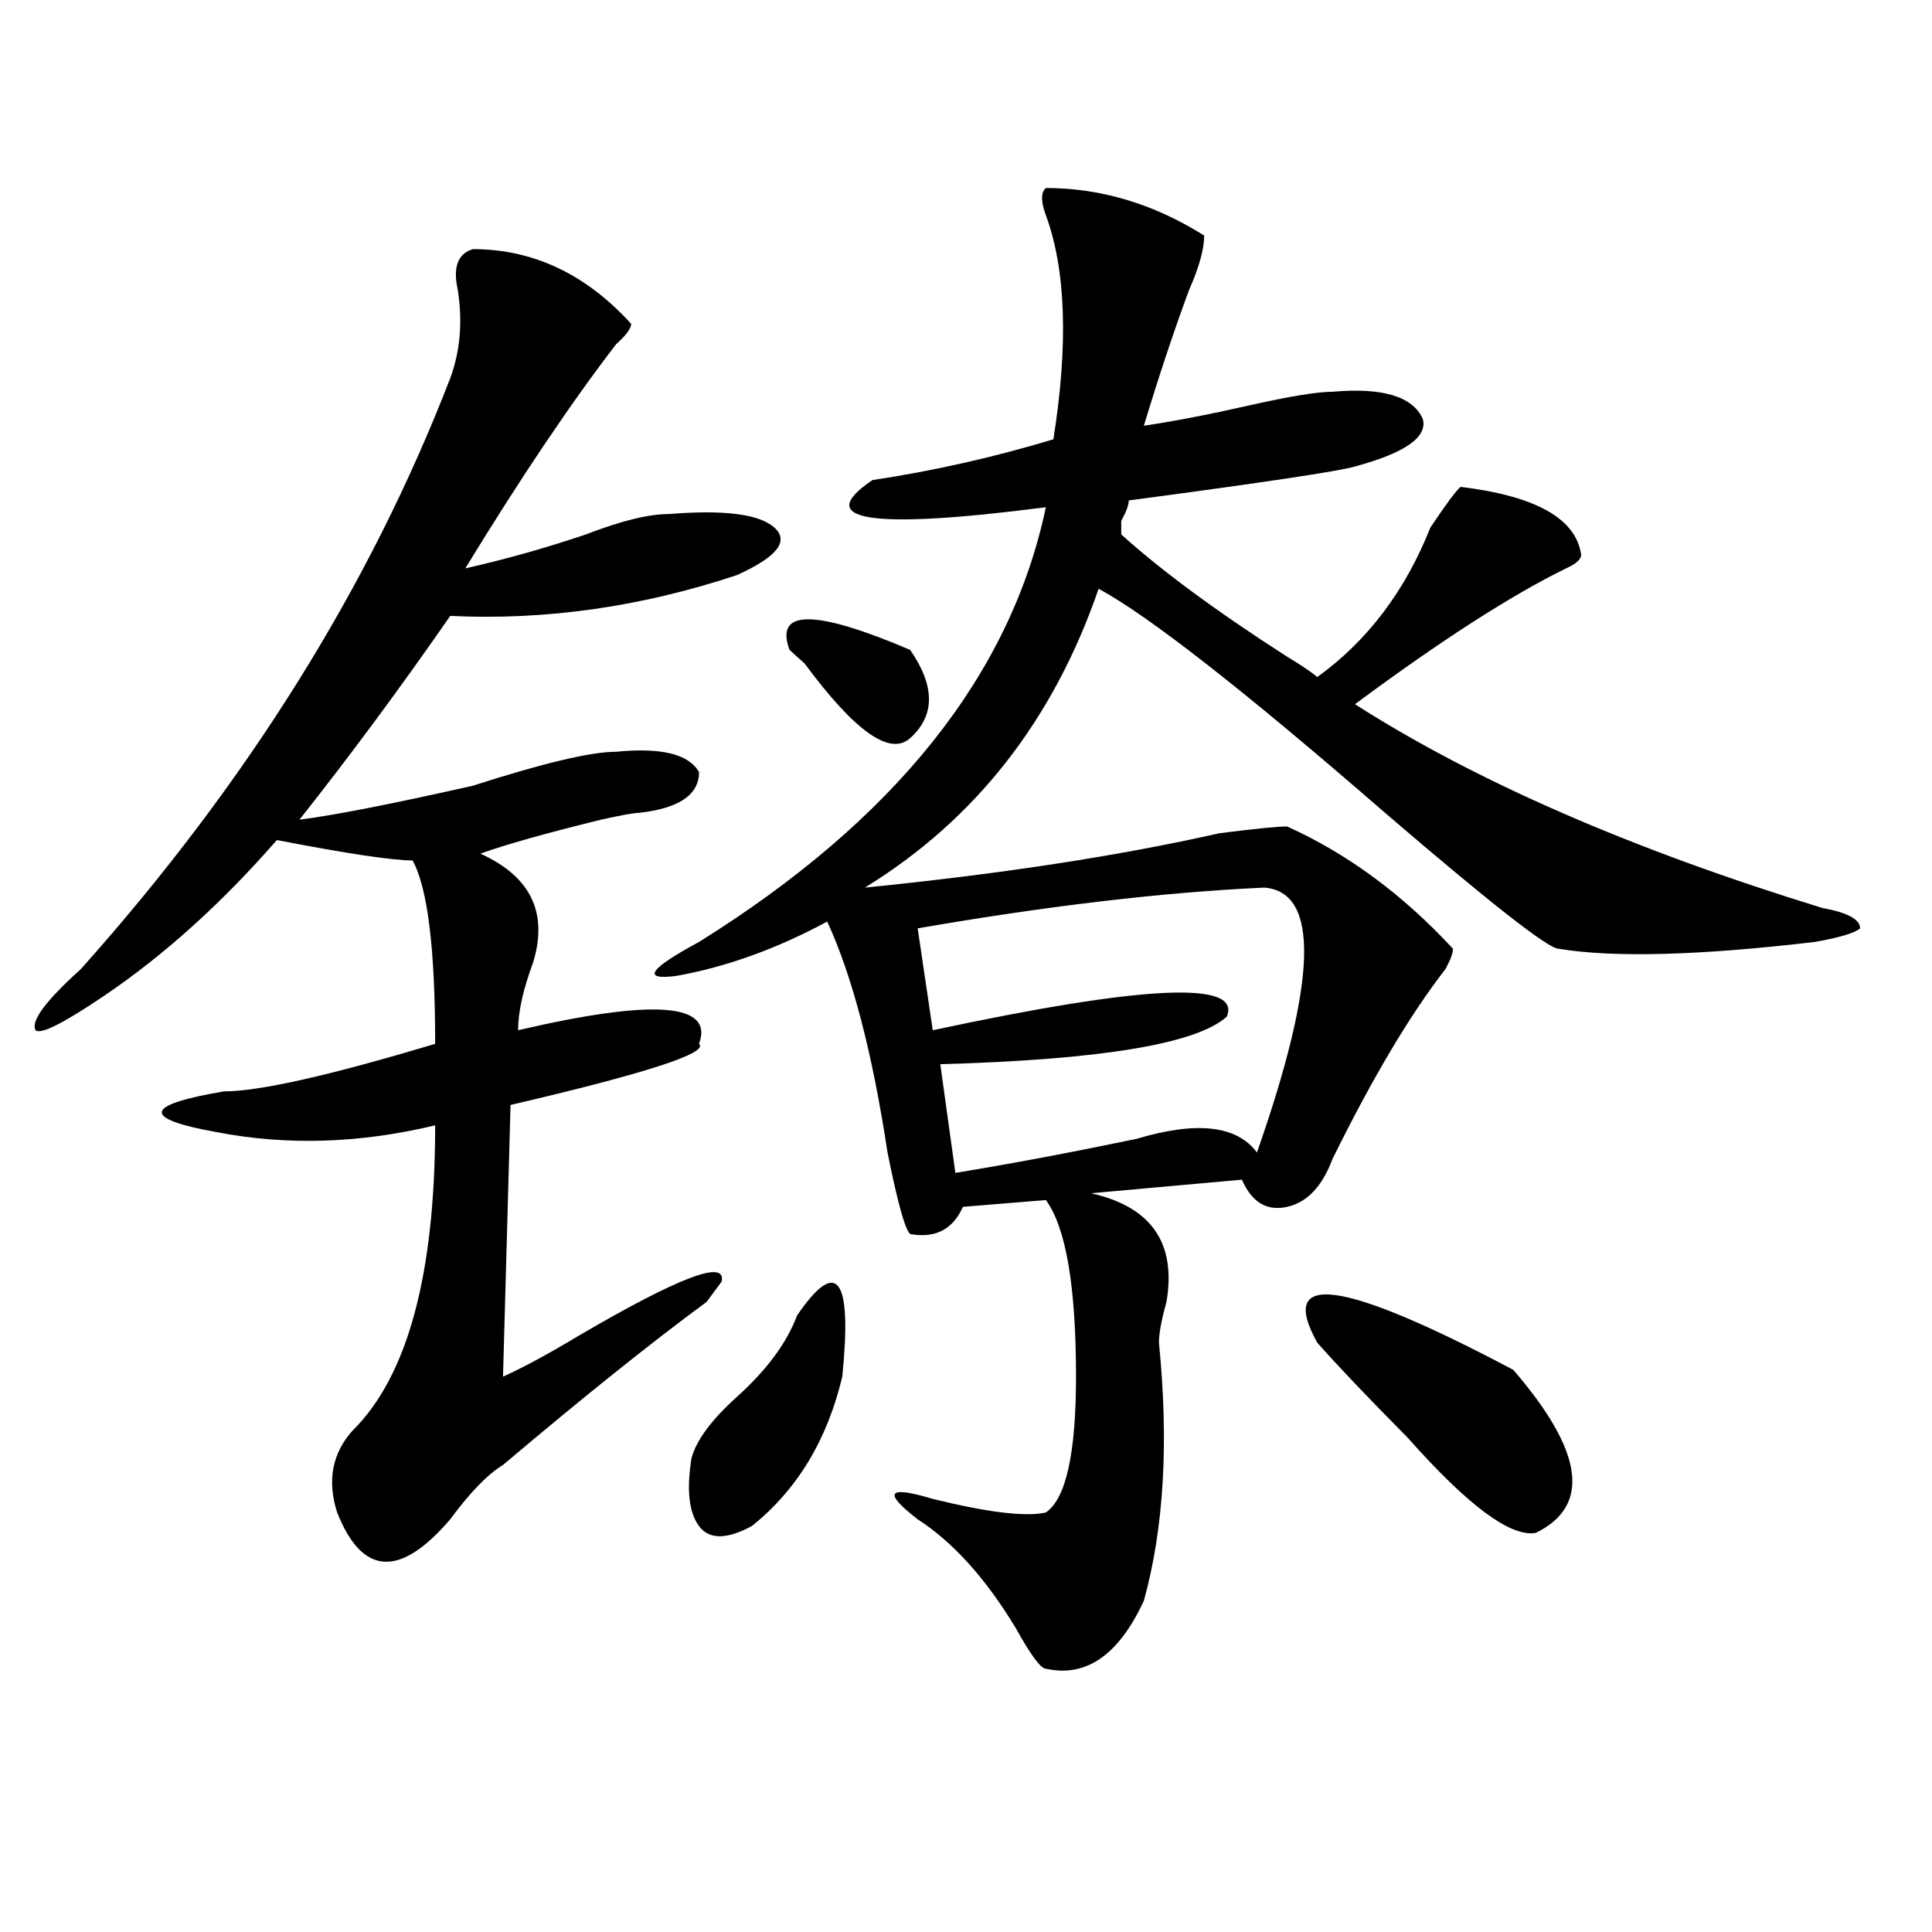 <?xml version="1.0" encoding="utf-8"?>
<!-- Generator: Adobe Illustrator 16.0.0, SVG Export Plug-In . SVG Version: 6.00 Build 0)  -->
<!DOCTYPE svg PUBLIC "-//W3C//DTD SVG 1.1//EN" "http://www.w3.org/Graphics/SVG/1.1/DTD/svg11.dtd">
<svg version="1.1" id="图层_1" xmlns="http://www.w3.org/2000/svg" xmlns:xlink="http://www.w3.org/1999/xlink" x="0px" y="0px"
	 width="1000px" height="1000px" viewBox="0 0 1000 1000" enable-background="new 0 0 1000 1000" xml:space="preserve">
<path d="M244.75,128.953c31.219,0,58.535,12.909,81.949,38.672c0,2.362-2.622,5.878-7.805,10.547
	c-23.414,30.487-49.45,69.159-78.047,116.016c20.792-4.669,41.585-10.547,62.438-17.578c18.171-7.031,32.499-10.547,42.926-10.547
	c28.597-2.307,46.828,0,54.633,7.031s1.28,15.271-19.512,24.609c-49.45,16.425-98.899,23.456-148.289,21.094
	c-26.036,37.519-52.071,72.675-78.047,105.469c18.171-2.307,48.108-8.185,89.754-17.578c36.401-11.7,61.097-17.578,74.145-17.578
	c23.414-2.307,37.682,1.209,42.926,10.547c0,11.756-10.427,18.787-31.219,21.094c-2.622,0-9.146,1.209-19.512,3.516
	c-28.657,7.031-49.45,12.909-62.438,17.578c25.976,11.756,35.121,30.487,27.316,56.25c-5.243,14.063-7.805,25.818-7.805,35.156
	c70.242-16.369,101.461-14.063,93.656,7.031c5.183,4.725-27.316,15.271-97.559,31.641l-3.902,140.625
	c10.366-4.669,23.414-11.7,39.023-21.094c52.011-30.432,76.705-39.825,74.145-28.125l-7.805,10.547
	c-28.658,21.094-63.778,49.219-105.363,84.375c-7.805,4.725-16.95,14.063-27.316,28.125c-26.036,30.432-45.548,29.278-58.535-3.516
	c-5.243-16.369-2.622-30.432,7.805-42.188c28.597-28.125,42.926-80.859,42.926-158.203c-39.023,9.394-76.767,10.547-113.168,3.516
	c-39.023-7.031-37.743-14.063,3.902-21.094c18.171,0,54.633-8.185,109.266-24.609c0-49.219-3.902-80.859-11.707-94.922
	c-10.427,0-33.841-3.516-70.242-10.547c-28.657,32.85-58.535,59.766-89.754,80.859c-20.853,14.063-32.56,19.94-35.121,17.578
	c-2.622-4.669,5.183-15.216,23.414-31.641c85.852-96.075,149.569-198.028,191.215-305.859c5.183-14.063,6.464-29.278,3.902-45.703
	C234.323,138.347,236.945,131.315,244.75,128.953z M541.328,97.313c28.597,0,55.913,8.24,81.949,24.609
	c0,7.031-2.622,16.425-7.805,28.125c-7.805,21.094-15.609,44.55-23.414,70.313c15.609-2.307,33.779-5.822,54.633-10.547
	c20.792-4.669,35.121-7.031,42.926-7.031c25.975-2.307,41.584,2.362,46.828,14.063c2.561,9.394-9.146,17.578-35.121,24.609
	c-7.805,2.362-46.828,8.24-117.07,17.578c0,2.362-1.342,5.878-3.902,10.547v7.031c20.792,18.787,49.389,39.881,85.852,63.281
	c7.805,4.725,12.987,8.24,15.609,10.547c25.975-18.731,45.486-44.494,58.535-77.344c7.805-11.7,12.987-18.731,15.609-21.094
	c39.023,4.725,59.815,16.425,62.438,35.156c0,2.362-2.622,4.725-7.805,7.031c-28.658,14.063-65.06,37.519-109.266,70.313
	c62.438,39.881,143.045,75.037,241.945,105.469c12.987,2.362,19.512,5.878,19.512,10.547c-2.622,2.362-10.427,4.725-23.414,7.031
	c-59.877,7.031-104.083,8.24-132.68,3.516c-5.244,0-35.121-23.4-89.754-70.313c-72.864-63.281-122.314-101.953-148.289-116.016
	c-23.414,68.006-63.779,119.531-120.973,154.688c70.242-7.031,131.338-16.369,183.41-28.125c18.17-2.307,29.877-3.516,35.121-3.516
	c31.219,14.063,59.815,35.156,85.852,63.281c0,2.362-1.342,5.878-3.902,10.547c-18.231,23.456-37.743,56.25-58.535,98.438
	c-5.244,14.063-13.049,22.303-23.414,24.609c-10.427,2.362-18.231-2.307-23.414-14.063l-78.047,7.031
	c31.219,7.031,44.206,25.818,39.023,56.25c-2.622,9.394-3.902,16.425-3.902,21.094c5.183,51.581,2.561,96.131-7.805,133.594
	c-13.049,28.125-29.938,39.825-50.73,35.156c-2.622,0-7.805-7.031-15.609-21.094c-15.609-25.818-32.561-44.494-50.73-56.25
	c-18.231-14.063-15.609-17.578,7.805-10.547c28.597,7.031,48.108,9.394,58.535,7.031c10.365-7.031,15.609-30.432,15.609-70.313
	c0-46.856-5.244-77.344-15.609-91.406l-42.926,3.516c-5.244,11.756-14.329,16.425-27.316,14.063
	c-2.622-2.307-6.524-16.369-11.707-42.188c-7.805-51.525-18.231-91.406-31.219-119.531c-26.036,14.063-52.072,23.456-78.047,28.125
	c-18.231,2.362-14.329-3.516,11.707-17.578c101.461-63.281,161.276-138.263,179.508-225c-91.096,11.756-120.973,7.031-89.754-14.063
	c31.219-4.669,62.438-11.7,93.656-21.094c7.805-49.219,6.463-87.891-3.902-116.016C538.706,104.344,538.706,99.675,541.328,97.313z
	 M412.551,680.906c20.792-30.432,28.597-19.885,23.414,31.641c-7.805,32.85-23.414,58.612-46.828,77.344
	c-13.049,7.031-22.134,7.031-27.316,0c-5.244-7.031-6.524-18.731-3.902-35.156c2.561-9.338,10.365-19.885,23.414-31.641
	C396.941,709.031,407.307,694.969,412.551,680.906z M408.648,336.375c-7.805-21.094,12.987-21.094,62.438,0
	c12.987,18.787,12.987,34.003,0,45.703c-10.427,9.394-28.658-3.516-54.633-38.672C413.831,341.1,411.209,338.737,408.648,336.375z
	 M654.496,459.422c-52.072,2.362-111.888,9.394-179.508,21.094l7.805,52.734c109.266-23.4,159.996-25.763,152.191-7.031
	c-15.609,14.063-65.06,22.303-148.289,24.609l7.805,56.25c28.597-4.669,59.815-10.547,93.656-17.578
	c31.219-9.338,52.011-7.031,62.438,7.031C681.813,507.487,683.093,461.784,654.496,459.422z M681.813,694.969
	c-20.854-37.463,12.987-32.794,101.461,14.063c36.401,42.188,40.304,70.313,11.707,84.375c-13.049,2.362-35.121-14.063-66.34-49.219
	C707.787,723.094,692.178,706.725,681.813,694.969z"/>
</svg>
